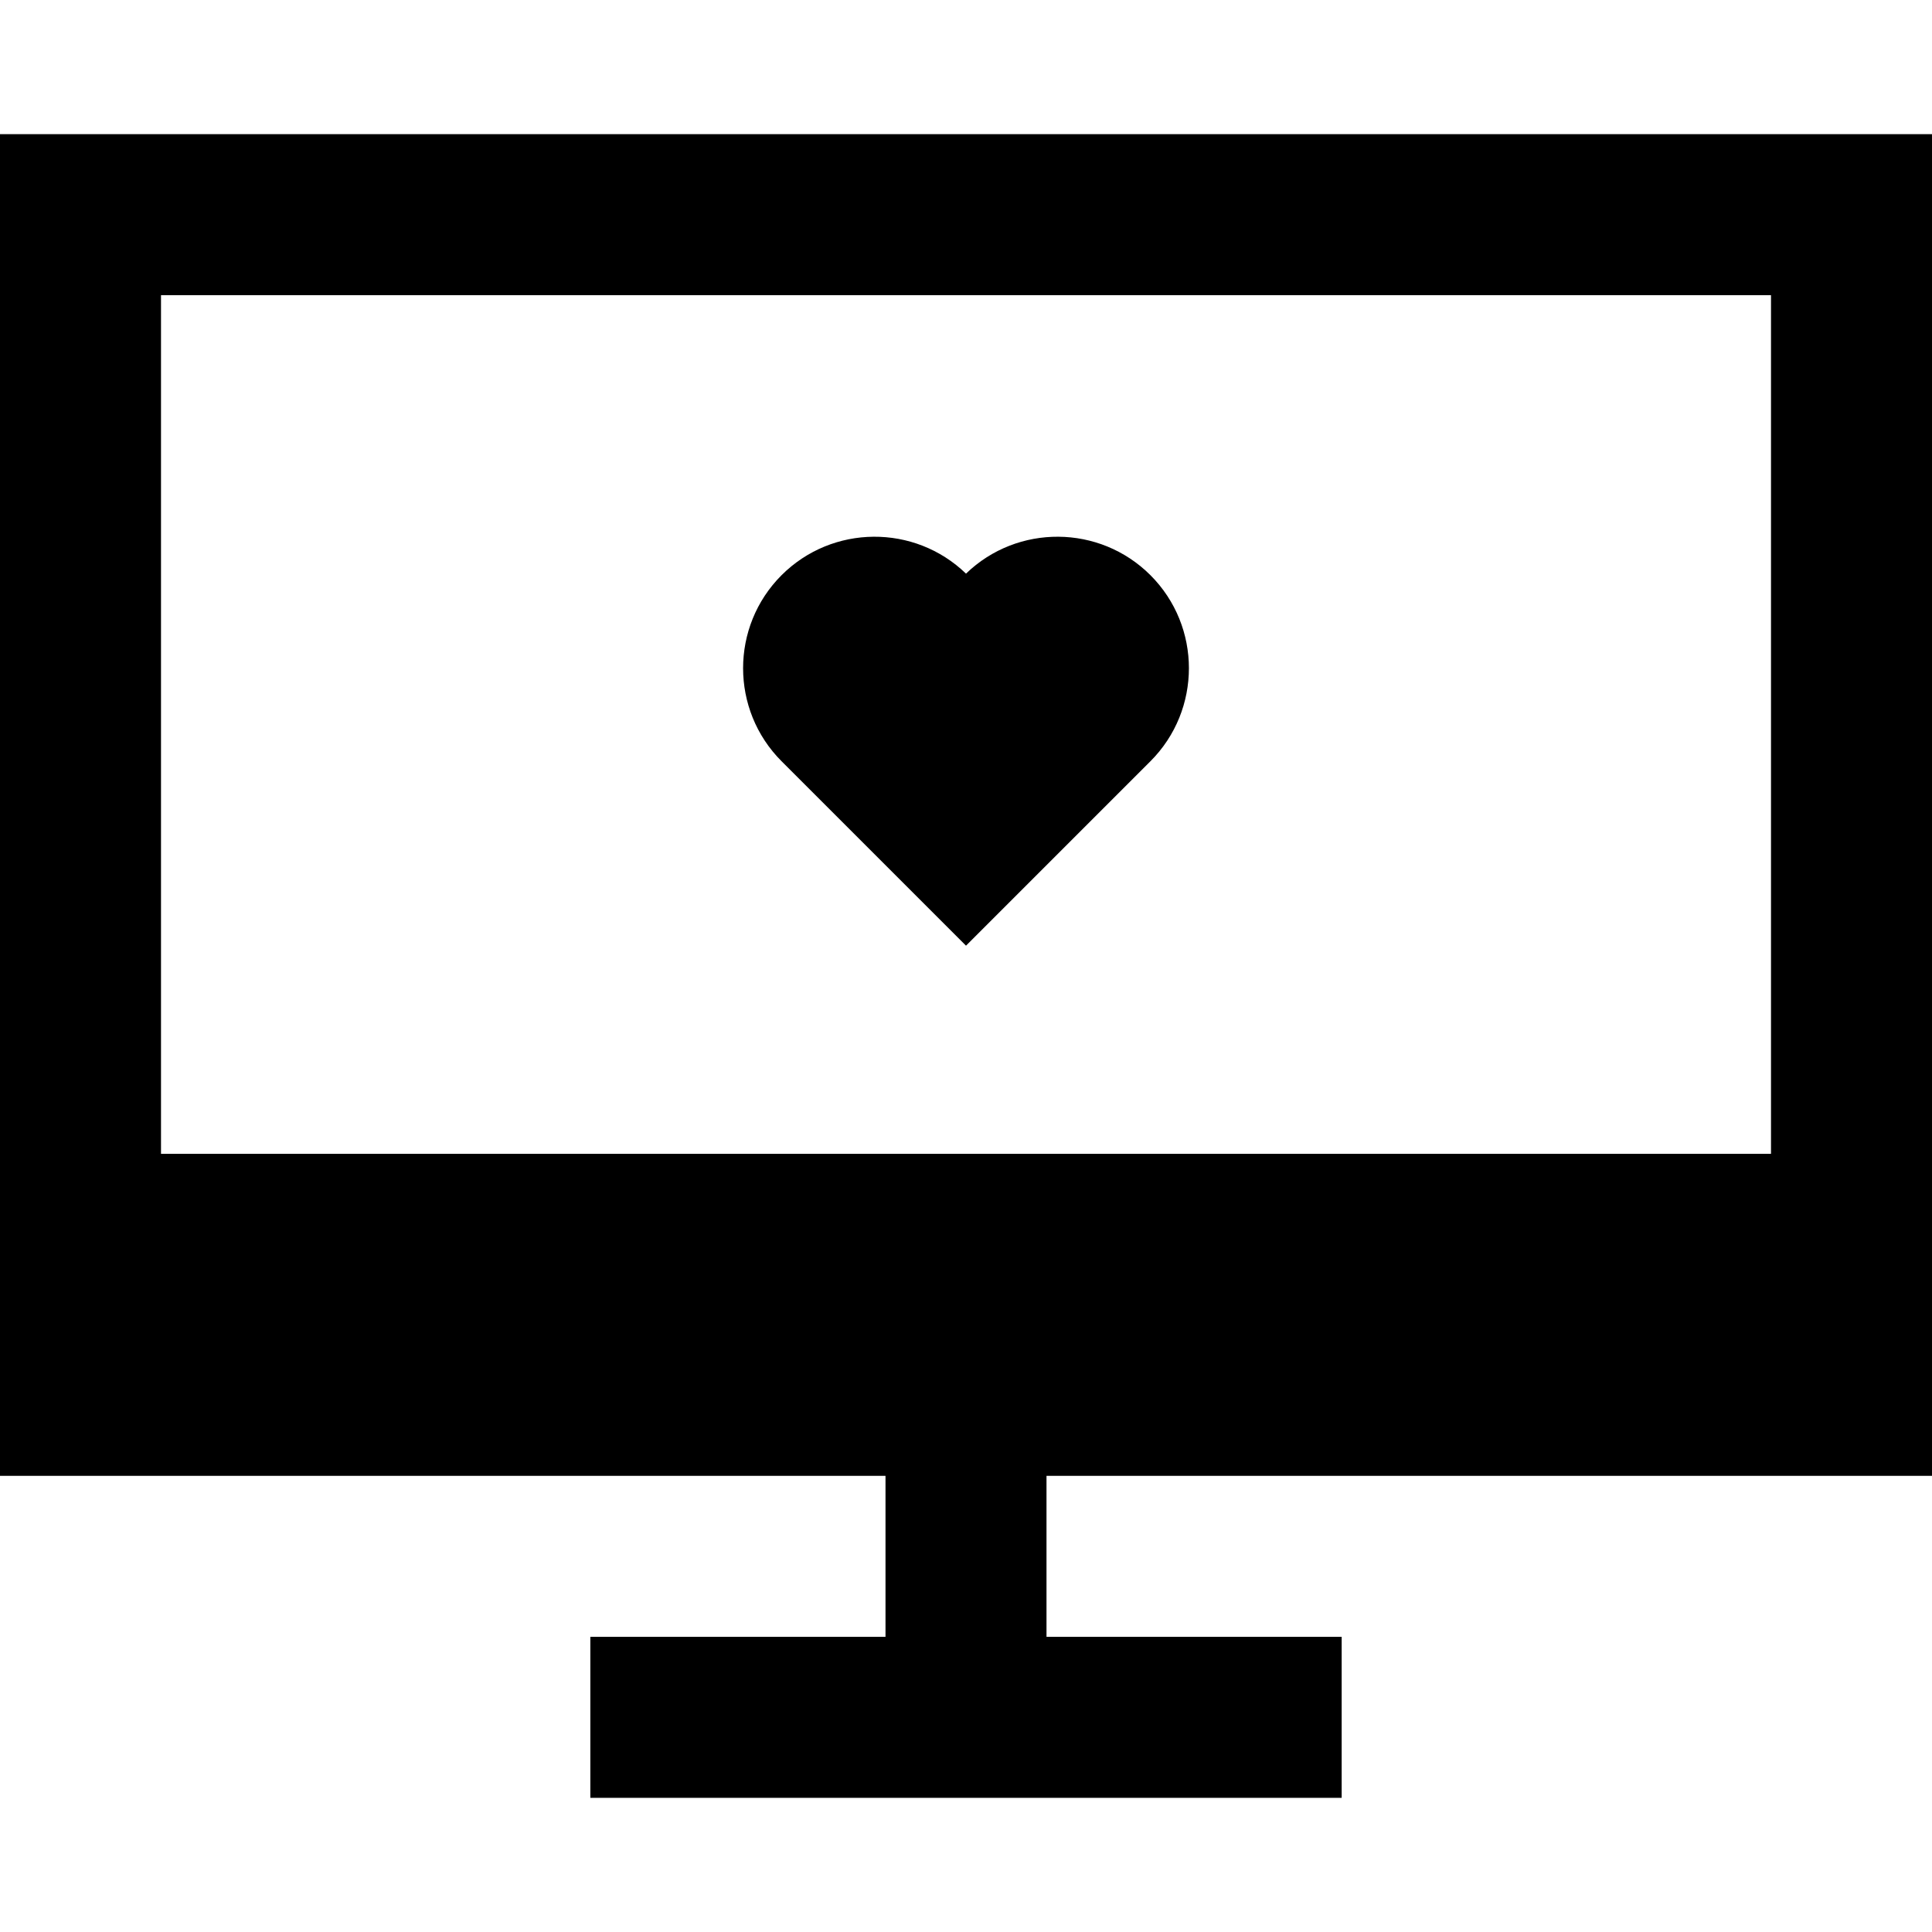 <?xml version="1.0" encoding="iso-8859-1"?>
<!-- Uploaded to: SVG Repo, www.svgrepo.com, Generator: SVG Repo Mixer Tools -->
<svg fill="#000000" height="800px" width="800px" version="1.1" id="Layer_1" xmlns="http://www.w3.org/2000/svg" xmlns:xlink="http://www.w3.org/1999/xlink" 
	 viewBox="0 0 512 512" xml:space="preserve">
<g>
	<g>
		<path d="M304.882,152.434h-0.001c-13.453-13.456-35.257-13.591-48.88-0.415c-13.625-13.177-35.426-13.038-48.882,0.415
			c-13.589,13.591-13.589,35.706,0.001,49.3l48.88,48.88l48.883-48.882C318.471,188.14,318.471,166.025,304.882,152.434z"/>
	</g>
</g>
<g>
	<g>
		<path d="M512,391.111V35.556H0v355.556h234.667v42.667h-78.222v42.667h199.111v-42.667h-78.222v-42.667H512z M42.667,305.778
			V78.222h426.667v227.556H42.667z"/>
	</g>
</g>
</svg>